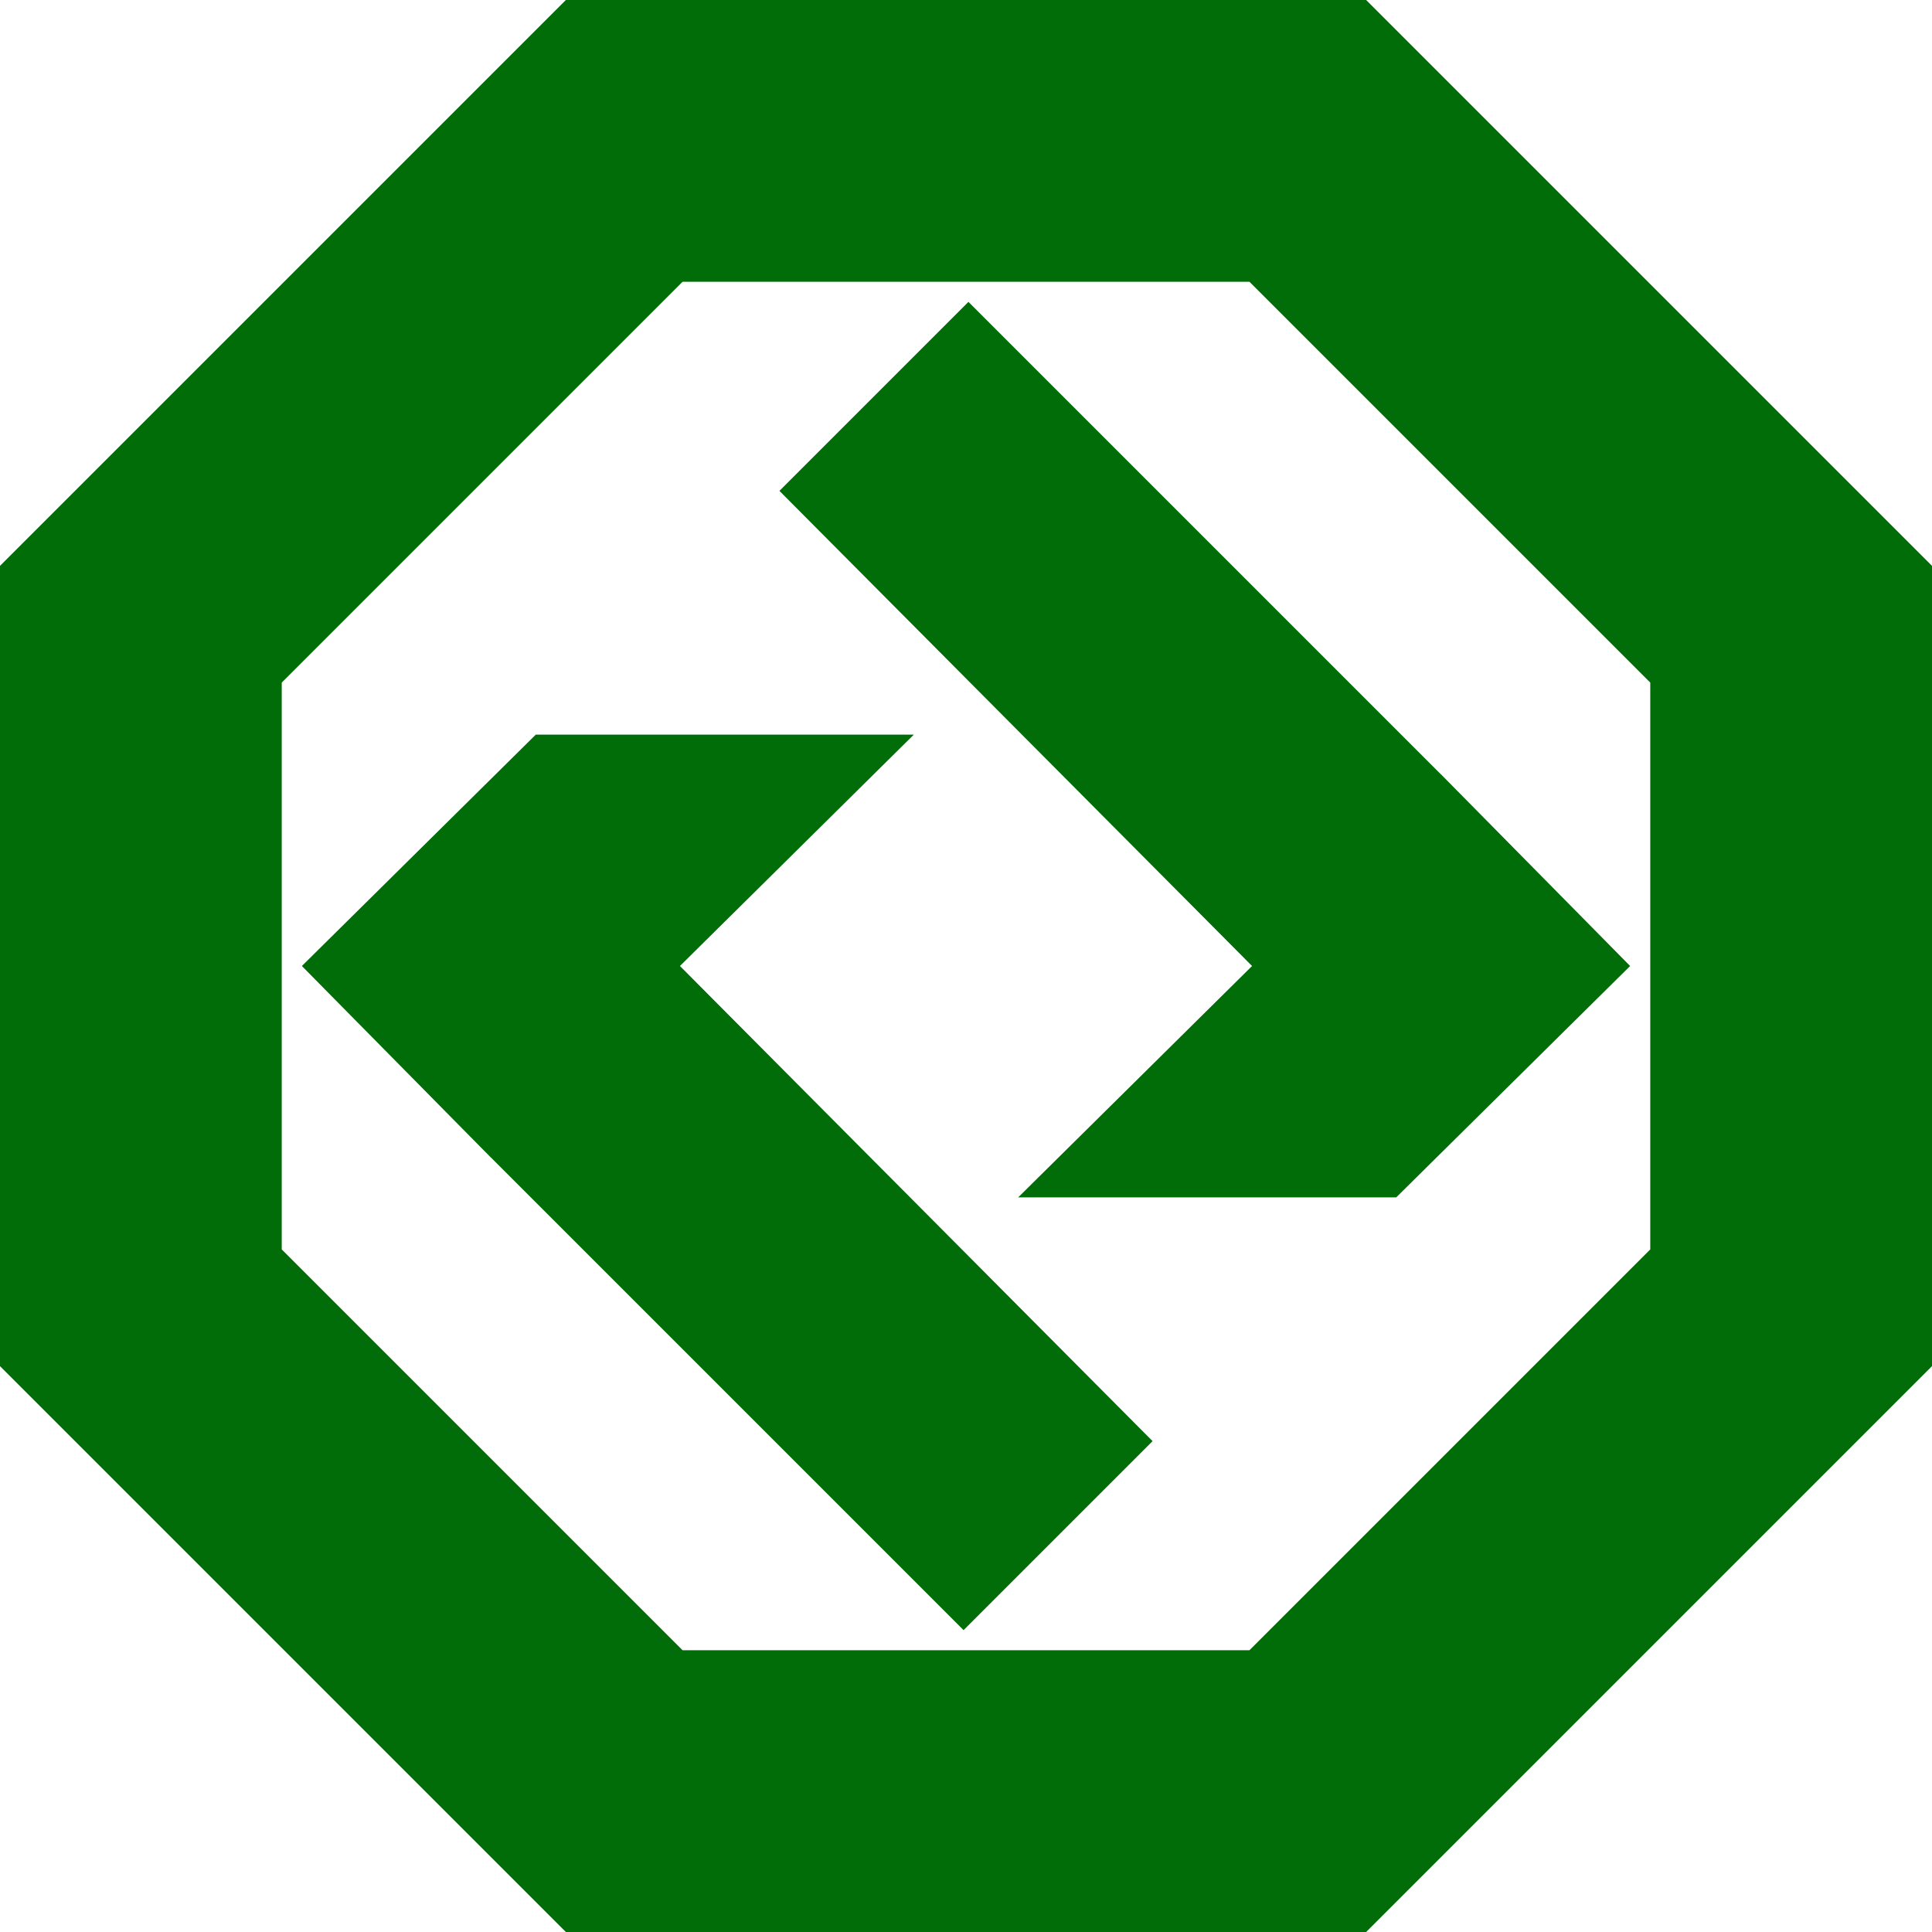 <svg width="64" height="64" viewBox="0 0 64 64" fill="none" xmlns="http://www.w3.org/2000/svg">
	<path fill-rule="evenodd" clip-rule="evenodd" d="M45.255 64H18.745L0 45.255V18.745L18.745 0H45.255L64 18.745V45.255L45.255 64ZM41.389 54.667L54.667 41.389V22.611L41.389 9.333H22.611L9.333 22.611V41.389L22.611 54.667H41.389ZM22.524 32L38.18 47.739L31.919 54L16.263 38.344L16.261 38.345L10 32L17.749 24.335H30.272L22.524 32ZM46.251 39.665H33.728L41.476 32L25.82 16.261L32.081 10L47.737 25.656L47.739 25.655L54 32L46.251 39.665Z" fill="#006D08" />
</svg>
